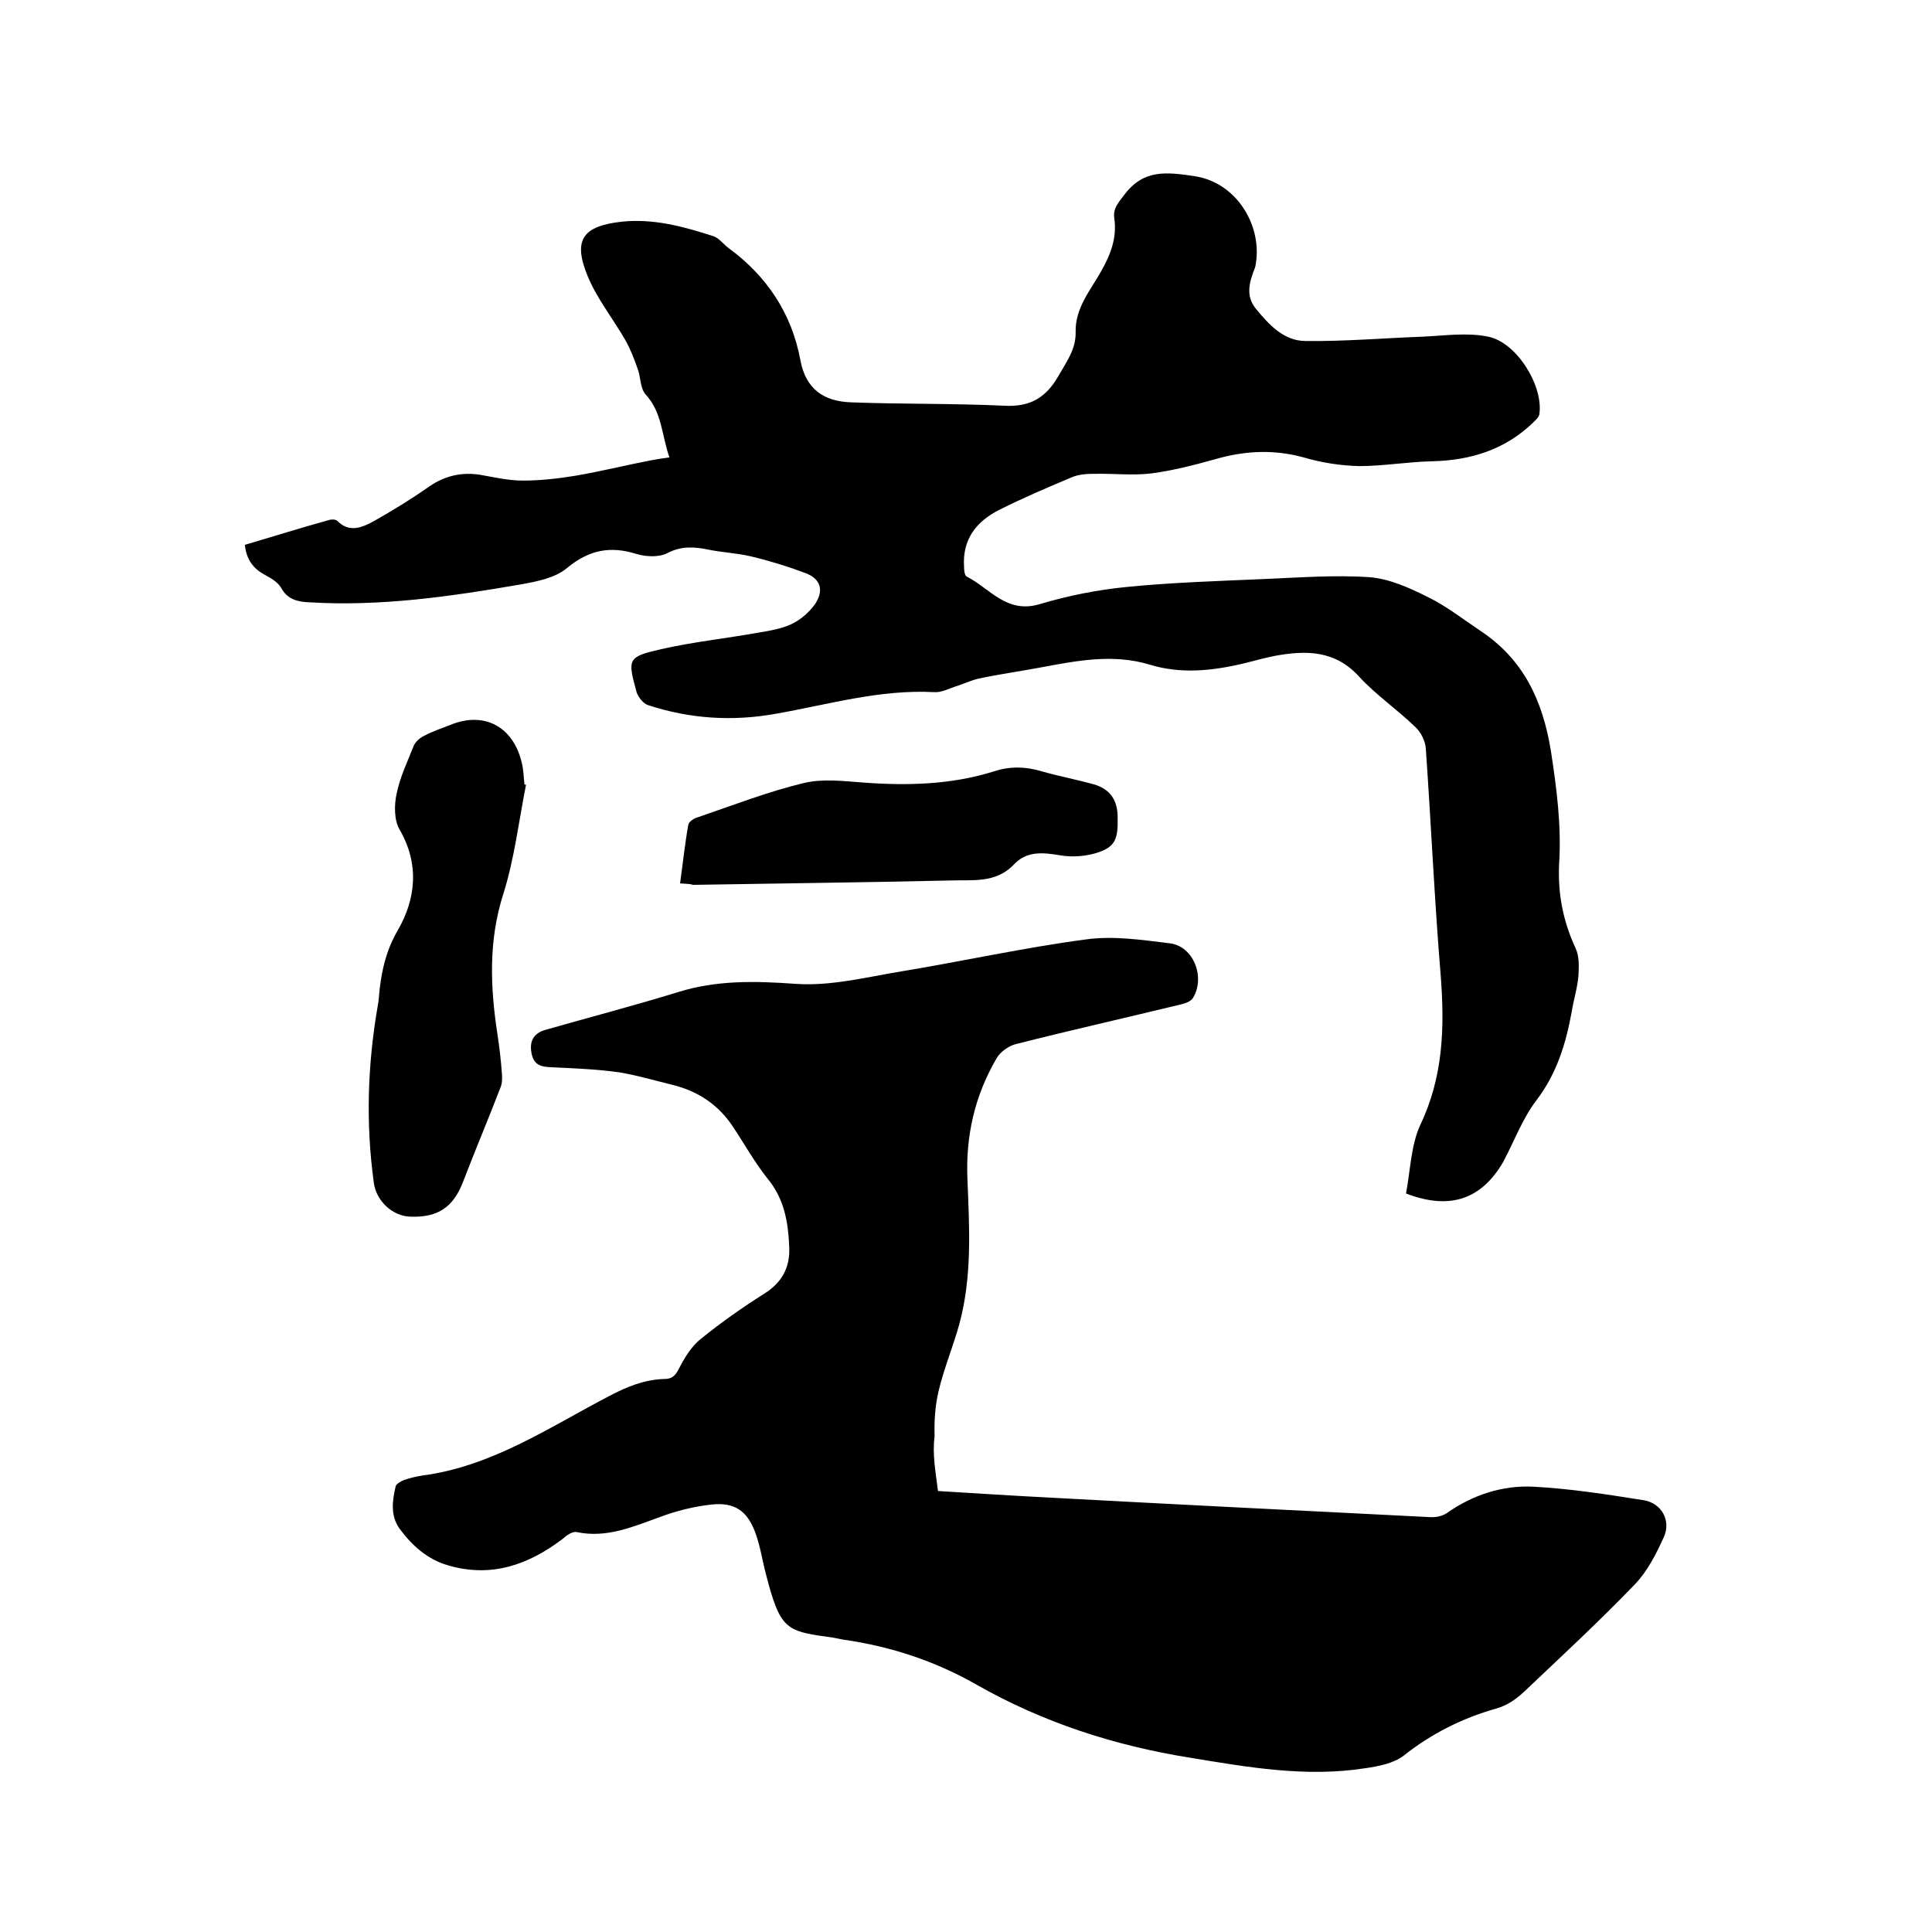 <svg enable-background="new 0 0 400 400" viewBox="0 0 400 400" xmlns="http://www.w3.org/2000/svg"><path d="m194.2 308.7c8.2.5 16 1 23.8 1.4 26 1.4 52 2.7 78 4 1.2.1 2.6-.2 3.5-.8 5.4-3.8 11.5-5.8 17.9-5.5 7.7.4 15.3 1.6 22.9 2.8 3.7.6 5.7 4.2 4.2 7.6-1.6 3.5-3.4 7.1-6 9.8-7.4 7.7-15.3 15-23 22.3-1.6 1.5-3.5 2.8-5.6 3.4-7.1 2-13.5 5.2-19.3 9.8-2.1 1.6-5.2 2.2-8 2.6-12.2 1.9-24.2-.2-36.3-2.2-15.6-2.5-30.4-7.3-44.1-15.1-8.6-4.9-17.7-7.9-27.4-9.3-1.2-.2-2.3-.5-3.4-.6-8.7-1.2-9.9-1.7-12.8-12.9-.8-3-1.2-6-2.3-8.9-1.7-4.4-4.3-6.1-9-5.6-3.6.4-7.3 1.3-10.7 2.6-5.6 2-11 4.4-17.2 3.1-.9-.2-2.1.7-2.9 1.4-7.1 5.4-14.8 8.1-23.7 5.5-4.2-1.2-7.4-4-10-7.5-2-2.7-1.6-5.8-.9-8.8.1-.6 1.1-1.1 1.8-1.4 1.2-.4 2.4-.7 3.7-.9 14.5-1.9 26.3-10 38.8-16.5 3.6-1.9 7.3-3.4 11.4-3.5 1.8 0 2.4-1 3.1-2.4 1.1-2.1 2.5-4.4 4.4-5.9 4.2-3.4 8.6-6.5 13.2-9.4 3.6-2.3 5.3-5.4 5.1-9.6-.2-5.1-1-10-4.5-14.2-2.7-3.4-4.8-7.2-7.2-10.8-3-4.5-7.2-7.3-12.5-8.6-3.7-.9-7.4-2-11.1-2.6-4.3-.6-8.8-.8-13.1-1-2.2-.1-4.3 0-4.9-2.7-.6-2.6.3-4.4 2.9-5.1 9.1-2.6 18.3-5 27.4-7.8 8-2.5 16-2.3 24.4-1.7 7.2.5 14.6-1.4 21.9-2.6 12.7-2.1 25.3-4.9 38.1-6.6 5.7-.8 11.6.1 17.4.8 4.9.6 7.4 7 4.8 11.3-.4.7-1.5 1.1-2.3 1.3-11.5 2.8-23.1 5.4-34.5 8.3-1.4.4-3 1.5-3.8 2.8-4.6 7.8-6.5 16.2-6.1 25.2.4 10 1 20.1-1.7 30-1.3 4.7-3.2 9.2-4.3 13.9-.7 3-.9 6.2-.8 9.3-.5 3.6.2 7.3.7 11.3z"/><path d="m291.1 247.1c.9-4.7 1-10 3-14.3 4.7-9.9 5-20 4.2-30.6-1.3-15.7-2-31.5-3.1-47.2-.1-1.6-1-3.4-2.2-4.5-3.7-3.6-8.1-6.6-11.6-10.4-5-5.5-11-5.5-17.5-4.3-2.1.4-4.1 1-6.2 1.5-6.6 1.6-13.2 2.3-19.7.3-7.6-2.3-15.1-.8-22.6.6-4.3.8-8.6 1.4-12.8 2.3-1.7.4-3.3 1.2-5 1.7-1.4.5-2.8 1.2-4.2 1.1-11.3-.6-22 2.6-32.9 4.5-9 1.6-17.7 1-26.3-1.8-1-.3-2.1-1.7-2.4-2.7-1.9-6.9-1.9-7.3 5.1-8.9 6.6-1.5 13.3-2.2 20-3.4 2.4-.4 4.9-.8 7-1.8 1.9-.9 3.7-2.5 4.9-4.2 1.8-2.8 1.1-5.1-1.9-6.3-3.7-1.4-7.6-2.6-11.4-3.5-2.9-.7-5.9-.8-8.8-1.4s-5.6-.8-8.5.7c-1.7.9-4.4.8-6.4.2-5.4-1.7-9.8-.9-14.4 2.9-2.5 2.1-6.3 2.8-9.6 3.4-14.5 2.5-29 4.6-43.8 3.7-2.4-.1-4.5-.6-5.8-3-.7-1.2-2.1-2-3.4-2.7-2.4-1.3-3.8-3.2-4.1-6.2 5.8-1.7 11.5-3.5 17.3-5.1.5-.2 1.4-.2 1.8.1 2.5 2.6 5.2 1.4 7.6.1 3.9-2.2 7.8-4.6 11.5-7.2 3.2-2.2 6.7-3 10.5-2.4 2.9.5 5.8 1.2 8.8 1.2 3.6 0 7.3-.4 10.9-1 5.3-.9 10.5-2.2 15.7-3.2 1.1-.2 2.3-.4 3.8-.6-1.6-4.5-1.5-9.3-4.9-13-1.2-1.3-1-3.6-1.7-5.4-.7-2-1.5-4.1-2.6-6-2.6-4.5-5.9-8.6-7.8-13.3-3-7.4-.9-10.2 7.1-11.1 6.6-.7 12.8 1 19 3 1.2.4 2.1 1.7 3.2 2.5 7.9 5.8 13 13.5 14.8 23.1 1.1 6.1 4.9 8.6 10.5 8.8 10.6.4 21.1.2 31.7.7 5.3.3 8.6-1.6 11.2-6.1 1.7-3 3.7-5.6 3.6-9.2-.1-4.9 3-8.5 5.2-12.4 2-3.5 3.4-7 2.8-11.1-.3-2.1.9-3.3 2.1-4.9 4-5.3 8.7-4.7 14.7-3.8 8.5 1.4 13.5 9.9 12.6 17.4-.1.5-.1 1.1-.3 1.6-1.1 2.8-2 5.7.2 8.4 2.7 3.3 5.8 6.7 10.3 6.7 8.1.1 16.2-.6 24.3-.9 4.5-.2 9.1-.9 13.5 0 6 1.2 11.5 10.3 10.6 16.1-.1.6-.8 1.2-1.3 1.7-5.8 5.6-12.9 7.8-20.8 8-5.1.1-10.1 1-15.2 1-3.9-.1-7.8-.7-11.5-1.8-6.2-1.7-12.2-1.4-18.4.4-4.3 1.2-8.6 2.3-13 2.9-3.9.5-8 0-11.9.1-1.6 0-3.4.1-4.9.8-5 2.1-9.9 4.2-14.7 6.6s-7.8 6.1-7.4 11.9c0 .7.1 1.8.6 2 4.7 2.4 8.2 7.7 15 5.7 6-1.8 12.1-3 18.3-3.6 9.2-.9 18.5-1.2 27.8-1.6 7.4-.3 14.8-.9 22.2-.4 4.1.3 8.3 2.2 12.1 4.1 3.9 1.9 7.3 4.6 10.9 7 8.9 5.9 12.9 14.4 14.6 24.9 1.2 7.8 2.2 15.5 1.7 23.3-.3 6.2.8 11.9 3.4 17.5.8 1.7.7 3.8.6 5.7-.2 2.5-1 5-1.4 7.5-1.2 6.6-3.1 12.8-7.3 18.3-2.9 3.8-4.6 8.5-6.9 12.8-4.5 7.7-11 10-20.1 6.5z"/><path d="m108.9 162.5c-1.5 7.6-2.4 15.3-4.7 22.6-3.1 9.7-2.7 19.3-1.2 29.1.4 2.6.7 5.2.9 7.9.1 1 .1 2.2-.3 3.1-2.5 6.5-5.2 12.9-7.7 19.4-2 5.3-5.2 7.5-10.9 7.3-3.8-.1-7.1-3.3-7.6-7-1.7-12.3-1.3-24.5.8-36.6.2-1.1.3-2.3.4-3.5.5-4.2 1.4-8.1 3.7-12.1 3.8-6.5 4.6-13.8.4-21-1.1-1.9-1.1-5-.6-7.3.7-3.5 2.3-6.8 3.6-10.1.4-.8 1.3-1.6 2.2-2 1.7-.9 3.5-1.5 5.3-2.2 7-2.9 13 .3 14.8 7.7.4 1.5.4 3.1.6 4.7.1-.1.2-.1.3 0z"/><path d="m140.8 182.9c.6-4.3 1-8.2 1.7-12.1.1-.7 1.2-1.4 2-1.6 7.3-2.5 14.5-5.3 22-7.1 3.8-.9 8-.4 12-.1 9.2.7 18.4.5 27.3-2.3 3.3-1.1 6.6-1 9.9 0 3.5 1 7.2 1.7 10.8 2.7 3.4 1 4.9 3.3 4.9 6.9.1 4.6-.6 6.1-4.4 7.3-2.3.7-5 .9-7.4.5-3.6-.6-7-1-9.7 1.9-3.8 4-8.8 3.1-13.4 3.3-17.7.4-35.3.6-53 .9-.6-.2-1.1-.2-2.7-.3z"/></svg>